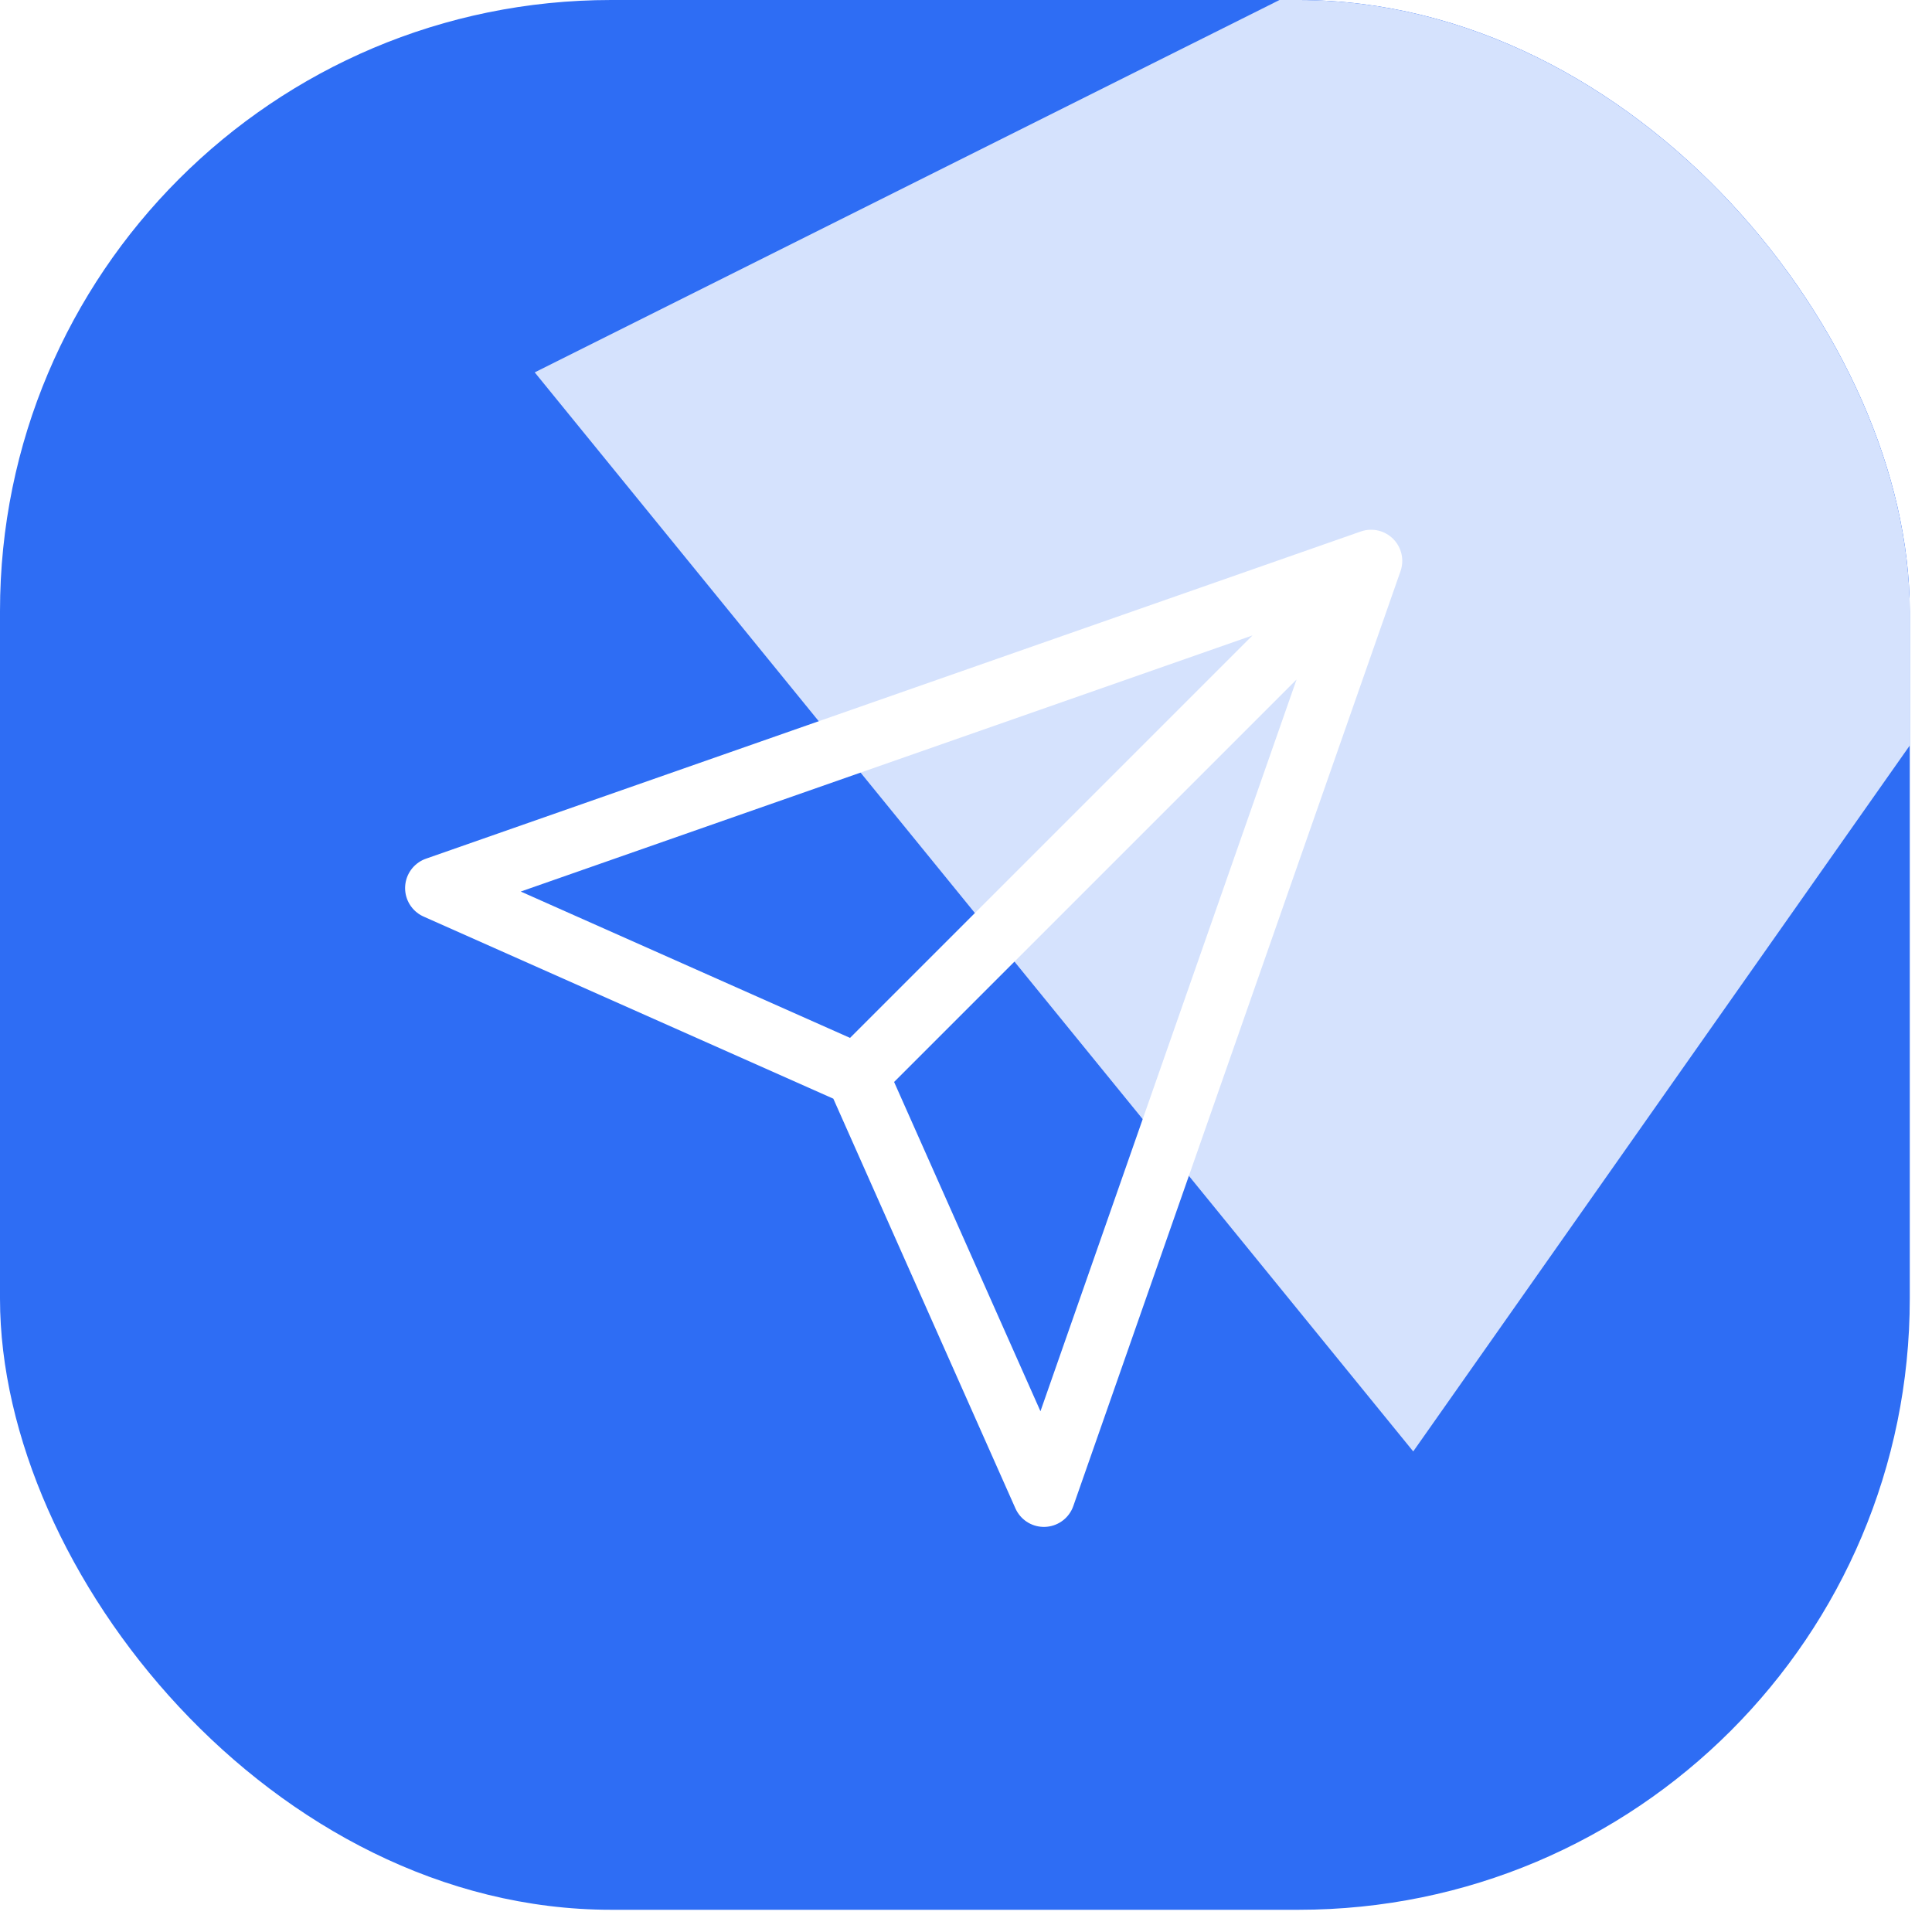 <svg width="62" height="62" viewBox="0 0 62 62" fill="none" xmlns="http://www.w3.org/2000/svg">
<g clip-path="url(#clip0_2036_66)">
<rect width="61.287" height="61.287" rx="19.612" fill="#2E6DF4"/>
<g filter="url(#filter0_f_2036_66)">
<path d="M17.16 11.95L54.545 -6.742L70.786 10.418L45.352 46.578L17.16 11.95Z" fill="white" fill-opacity="0.8"/>
</g>
<path d="M44 18L27.5 34.5M44 18L33.5 48L27.5 34.5M44 18L14 28.5L27.5 34.5" stroke="white" stroke-width="2" stroke-linecap="round" stroke-linejoin="round"/>
</g>
<defs>
<filter id="filter0_f_2036_66" x="-14.648" y="-38.55" width="117.243" height="116.935" filterUnits="userSpaceOnUse" color-interpolation-filters="sRGB">
<feFlood flood-opacity="0" result="BackgroundImageFix"/>
<feBlend mode="normal" in="SourceGraphic" in2="BackgroundImageFix" result="shape"/>
<feGaussianBlur stdDeviation="15.904" result="effect1_foregroundBlur_2036_66"/>
</filter>
<clipPath id="clip0_2036_66">
<rect width="61.287" height="61.287" rx="19.612" fill="white"/>
</clipPath>
</defs>
</svg>

